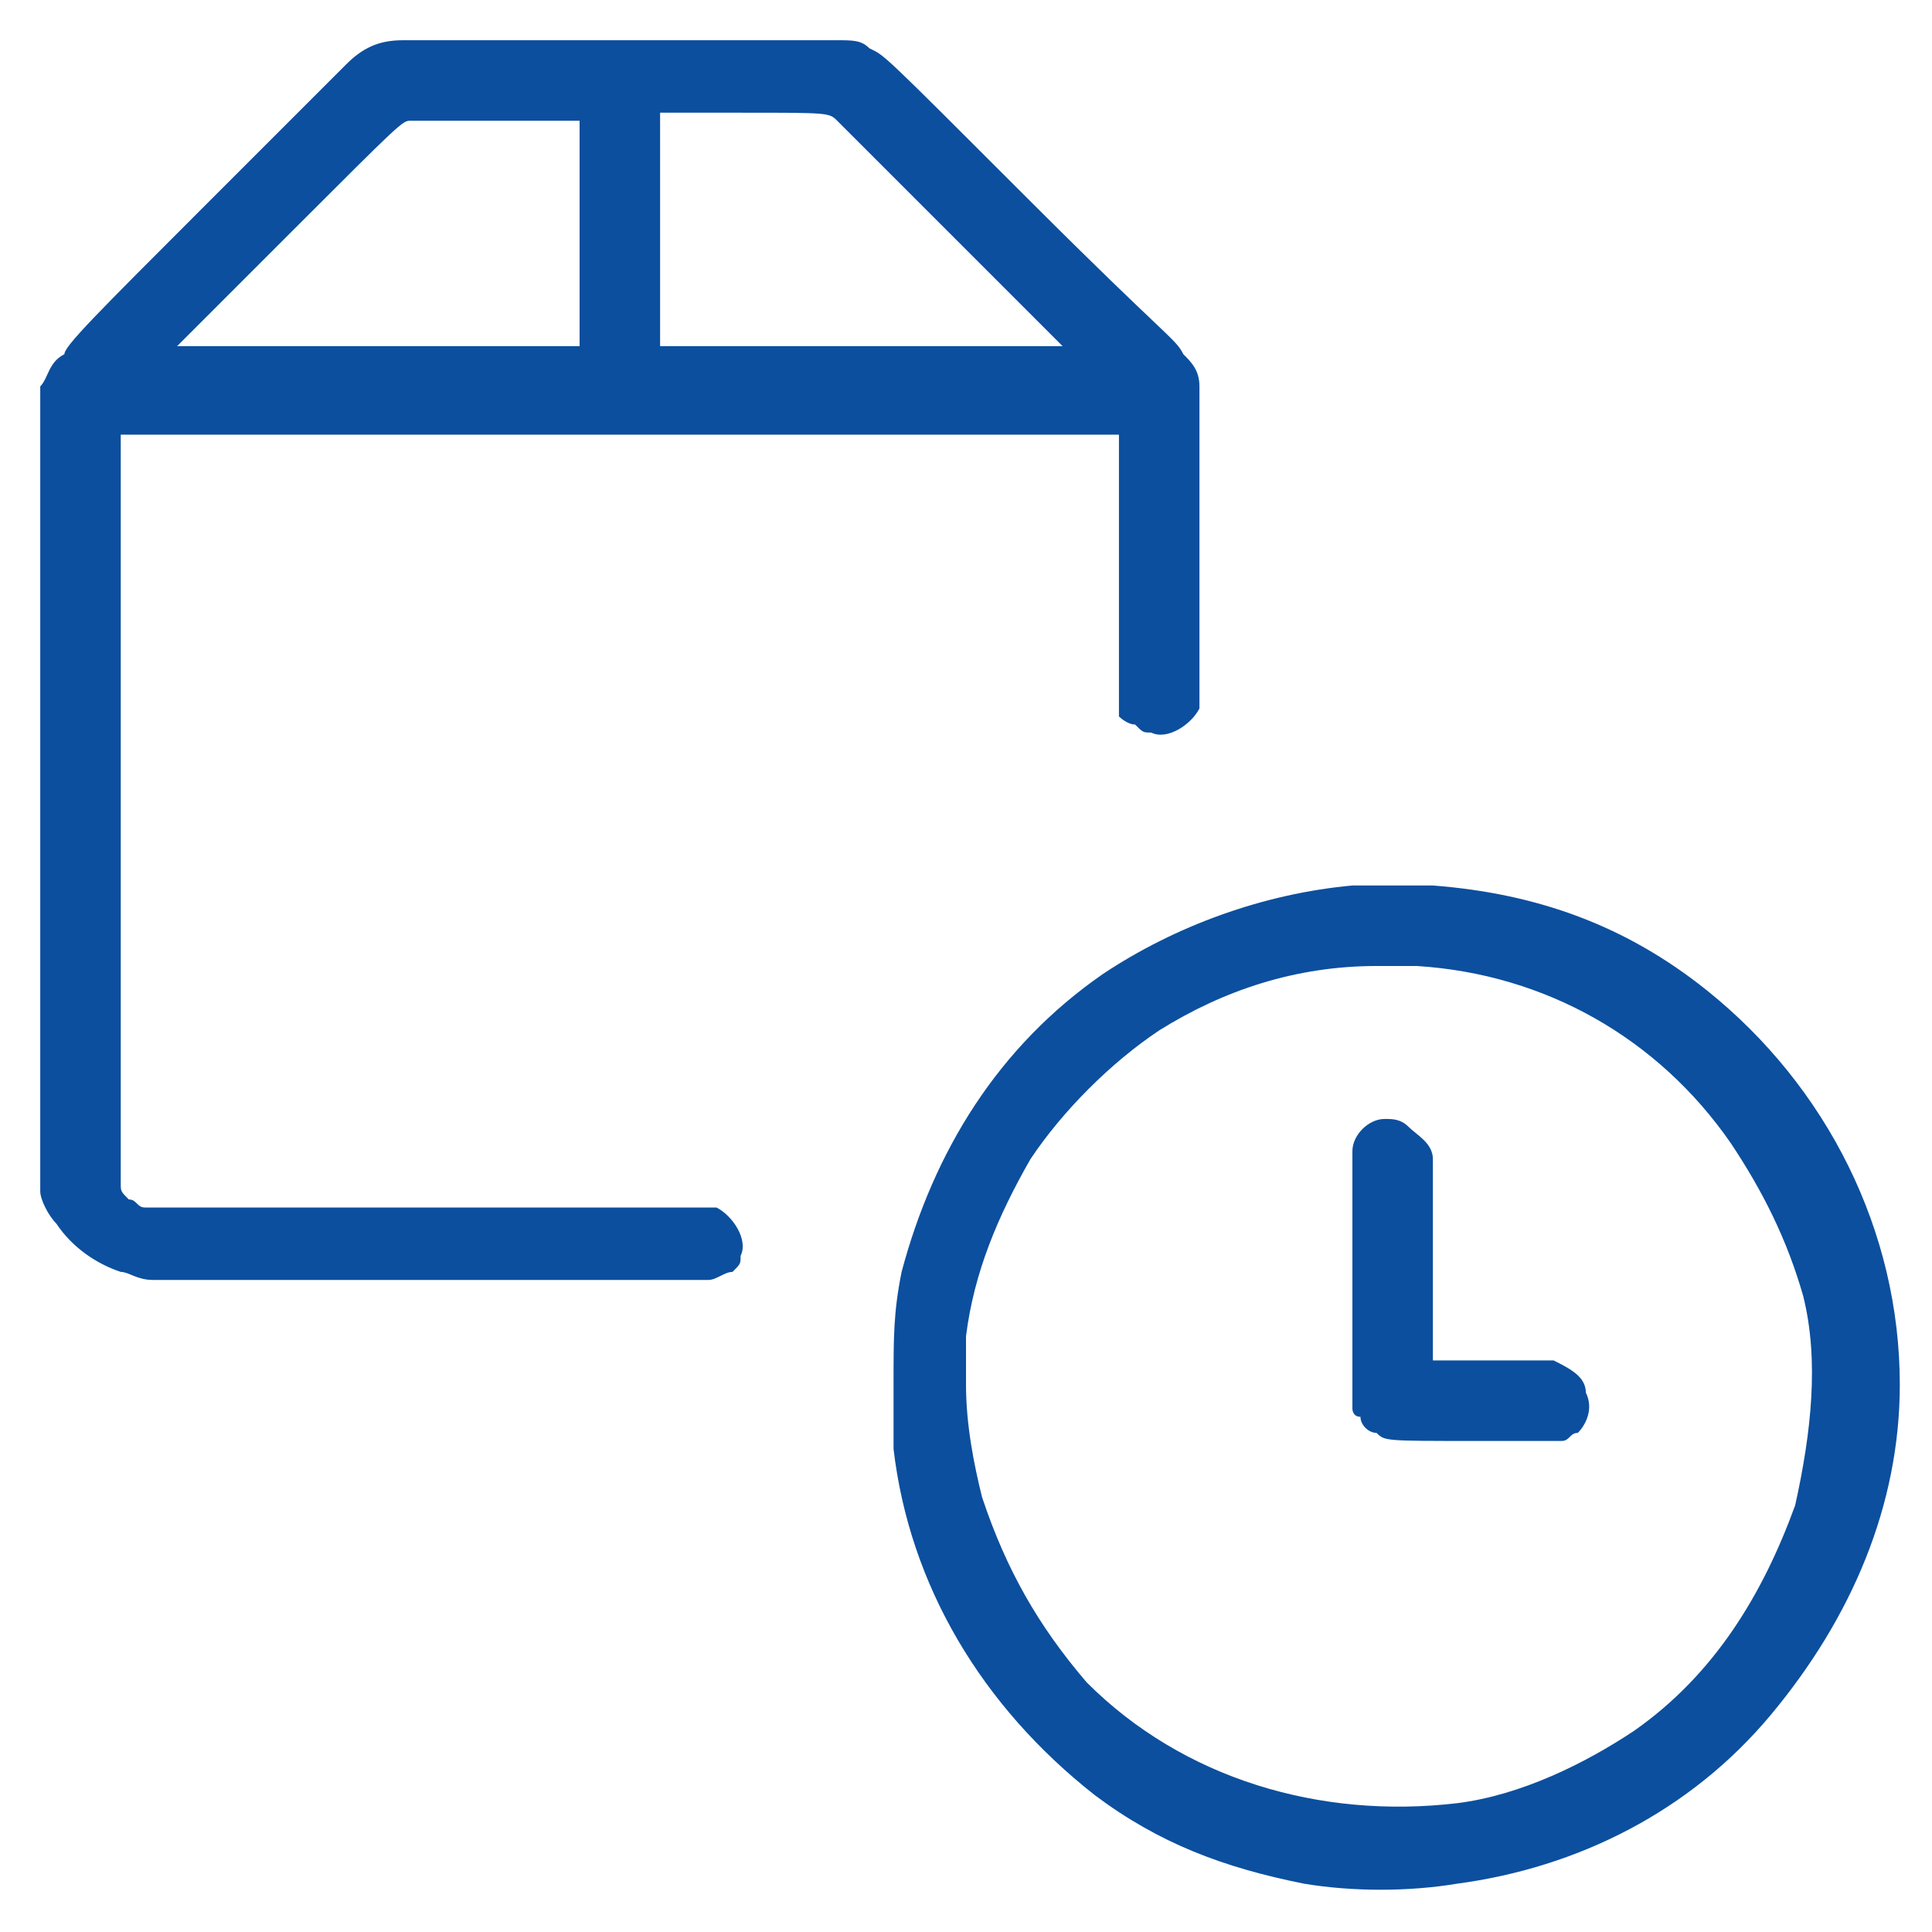 <svg xml:space="preserve" style="enable-background:new 0 0 24 24;" viewBox="0 0 24 24" y="0px" x="0px" xmlns:xlink="http://www.w3.org/1999/xlink" xmlns="http://www.w3.org/2000/svg" id="Laag_1" version="1.1">
<style type="text/css">
	.st0{fill-rule:evenodd;clip-rule:evenodd;fill:#0C4F9E;}
</style>
<path d="M5,0.5c-0.3,0-0.5,0.1-0.7,0.3c0,0-0.8,0.8-1.8,1.8C1.2,3.9,0.8,4.3,0.8,4.4C0.6,4.5,0.6,4.7,0.5,4.8
	c0,0.2,0-0.1,0,5c0,5.1,0,4.8,0,5c0,0.1,0.1,0.3,0.2,0.4c0.2,0.3,0.5,0.5,0.8,0.6c0.1,0,0.2,0.1,0.4,0.1c0.2,0,6.8,0,6.9,0
	c0.1,0,0.2-0.1,0.3-0.1c0.1-0.1,0.1-0.1,0.1-0.2c0.1-0.2-0.1-0.5-0.3-0.6l-0.1,0l-3.5,0c-3.3,0-3.5,0-3.5,0c-0.1,0-0.1-0.1-0.2-0.1
	c-0.1-0.1-0.1-0.1-0.1-0.2l0-0.1l0-4.6l0-4.6h6.2h6.2l0,1.7l0,1.7l0,0.1C13.9,8.9,14,9,14.1,9c0.1,0.1,0.1,0.1,0.2,0.1
	c0.2,0.1,0.5-0.1,0.6-0.3l0-0.1l0-1.8c0-1.8,0-1.9,0-2.1c0-0.2-0.1-0.3-0.2-0.4c-0.1-0.2-0.2-0.2-1.9-1.9c-1.9-1.9-1.8-1.8-2-1.9
	c-0.1-0.1-0.2-0.1-0.4-0.1l-0.1,0l-2.6,0C5.6,0.5,5.1,0.5,5,0.5 M5.1,1.5C5,1.5,5,1.5,3.6,2.9L2.2,4.3h2.5h2.5V2.9V1.5l-1,0
	C5.3,1.5,5.2,1.5,5.1,1.5 M8.2,2.9v1.4l2.5,0l2.5,0l-1.4-1.4c-1.1-1.1-1.4-1.4-1.4-1.4c-0.1-0.1-0.1-0.1-1.2-0.1l-1,0V2.9 M17,11
	c0,0-0.1,0-0.2,0c-1.1,0.1-2.2,0.5-3.1,1.1c-1.3,0.9-2.1,2.2-2.5,3.7c-0.1,0.5-0.1,0.8-0.1,1.4c0,0.3,0,0.5,0,0.8
	c0.2,1.7,1.1,3.2,2.5,4.3c0.8,0.6,1.6,0.9,2.6,1.1c0.6,0.1,1.3,0.1,1.9,0c1.5-0.2,2.9-0.9,3.9-2.1c1-1.2,1.6-2.6,1.6-4.1
	c0-1.9-0.9-3.7-2.4-4.9c-1-0.8-2.1-1.2-3.4-1.3C17.6,11,17.1,11,17,11 M17.1,12c-1,0-1.9,0.3-2.7,0.8c-0.6,0.4-1.2,1-1.6,1.6
	c-0.4,0.7-0.7,1.4-0.8,2.2c0,0.2,0,0.4,0,0.6c0,0.5,0.1,1,0.2,1.4c0.3,0.9,0.7,1.6,1.3,2.3c1.2,1.2,2.9,1.7,4.6,1.5
	c0.8-0.1,1.6-0.5,2.2-0.9c1-0.7,1.6-1.7,2-2.8c0.2-0.9,0.3-1.8,0.1-2.6c-0.2-0.7-0.5-1.3-0.9-1.9c-0.9-1.3-2.3-2.1-3.9-2.2
	C17.5,12,17.2,12,17.1,12 M17.2,13.9c-0.2,0-0.4,0.2-0.4,0.4c0,0,0,0.2,0,1.6c0,1.4,0,1.5,0,1.6c0,0,0,0.1,0.1,0.1
	c0,0.1,0.1,0.2,0.2,0.2c0.1,0.1,0.1,0.1,1.2,0.1c1,0,1,0,1.1,0c0.1,0,0.1-0.1,0.2-0.1c0.1-0.1,0.2-0.3,0.1-0.5
	c0-0.2-0.2-0.3-0.4-0.4c0,0-0.3,0-0.8,0h-0.7v-1.2c0-0.9,0-1.2,0-1.3c0-0.2-0.2-0.3-0.3-0.4C17.4,13.9,17.3,13.9,17.2,13.9" class="st0"></path>
</svg>
